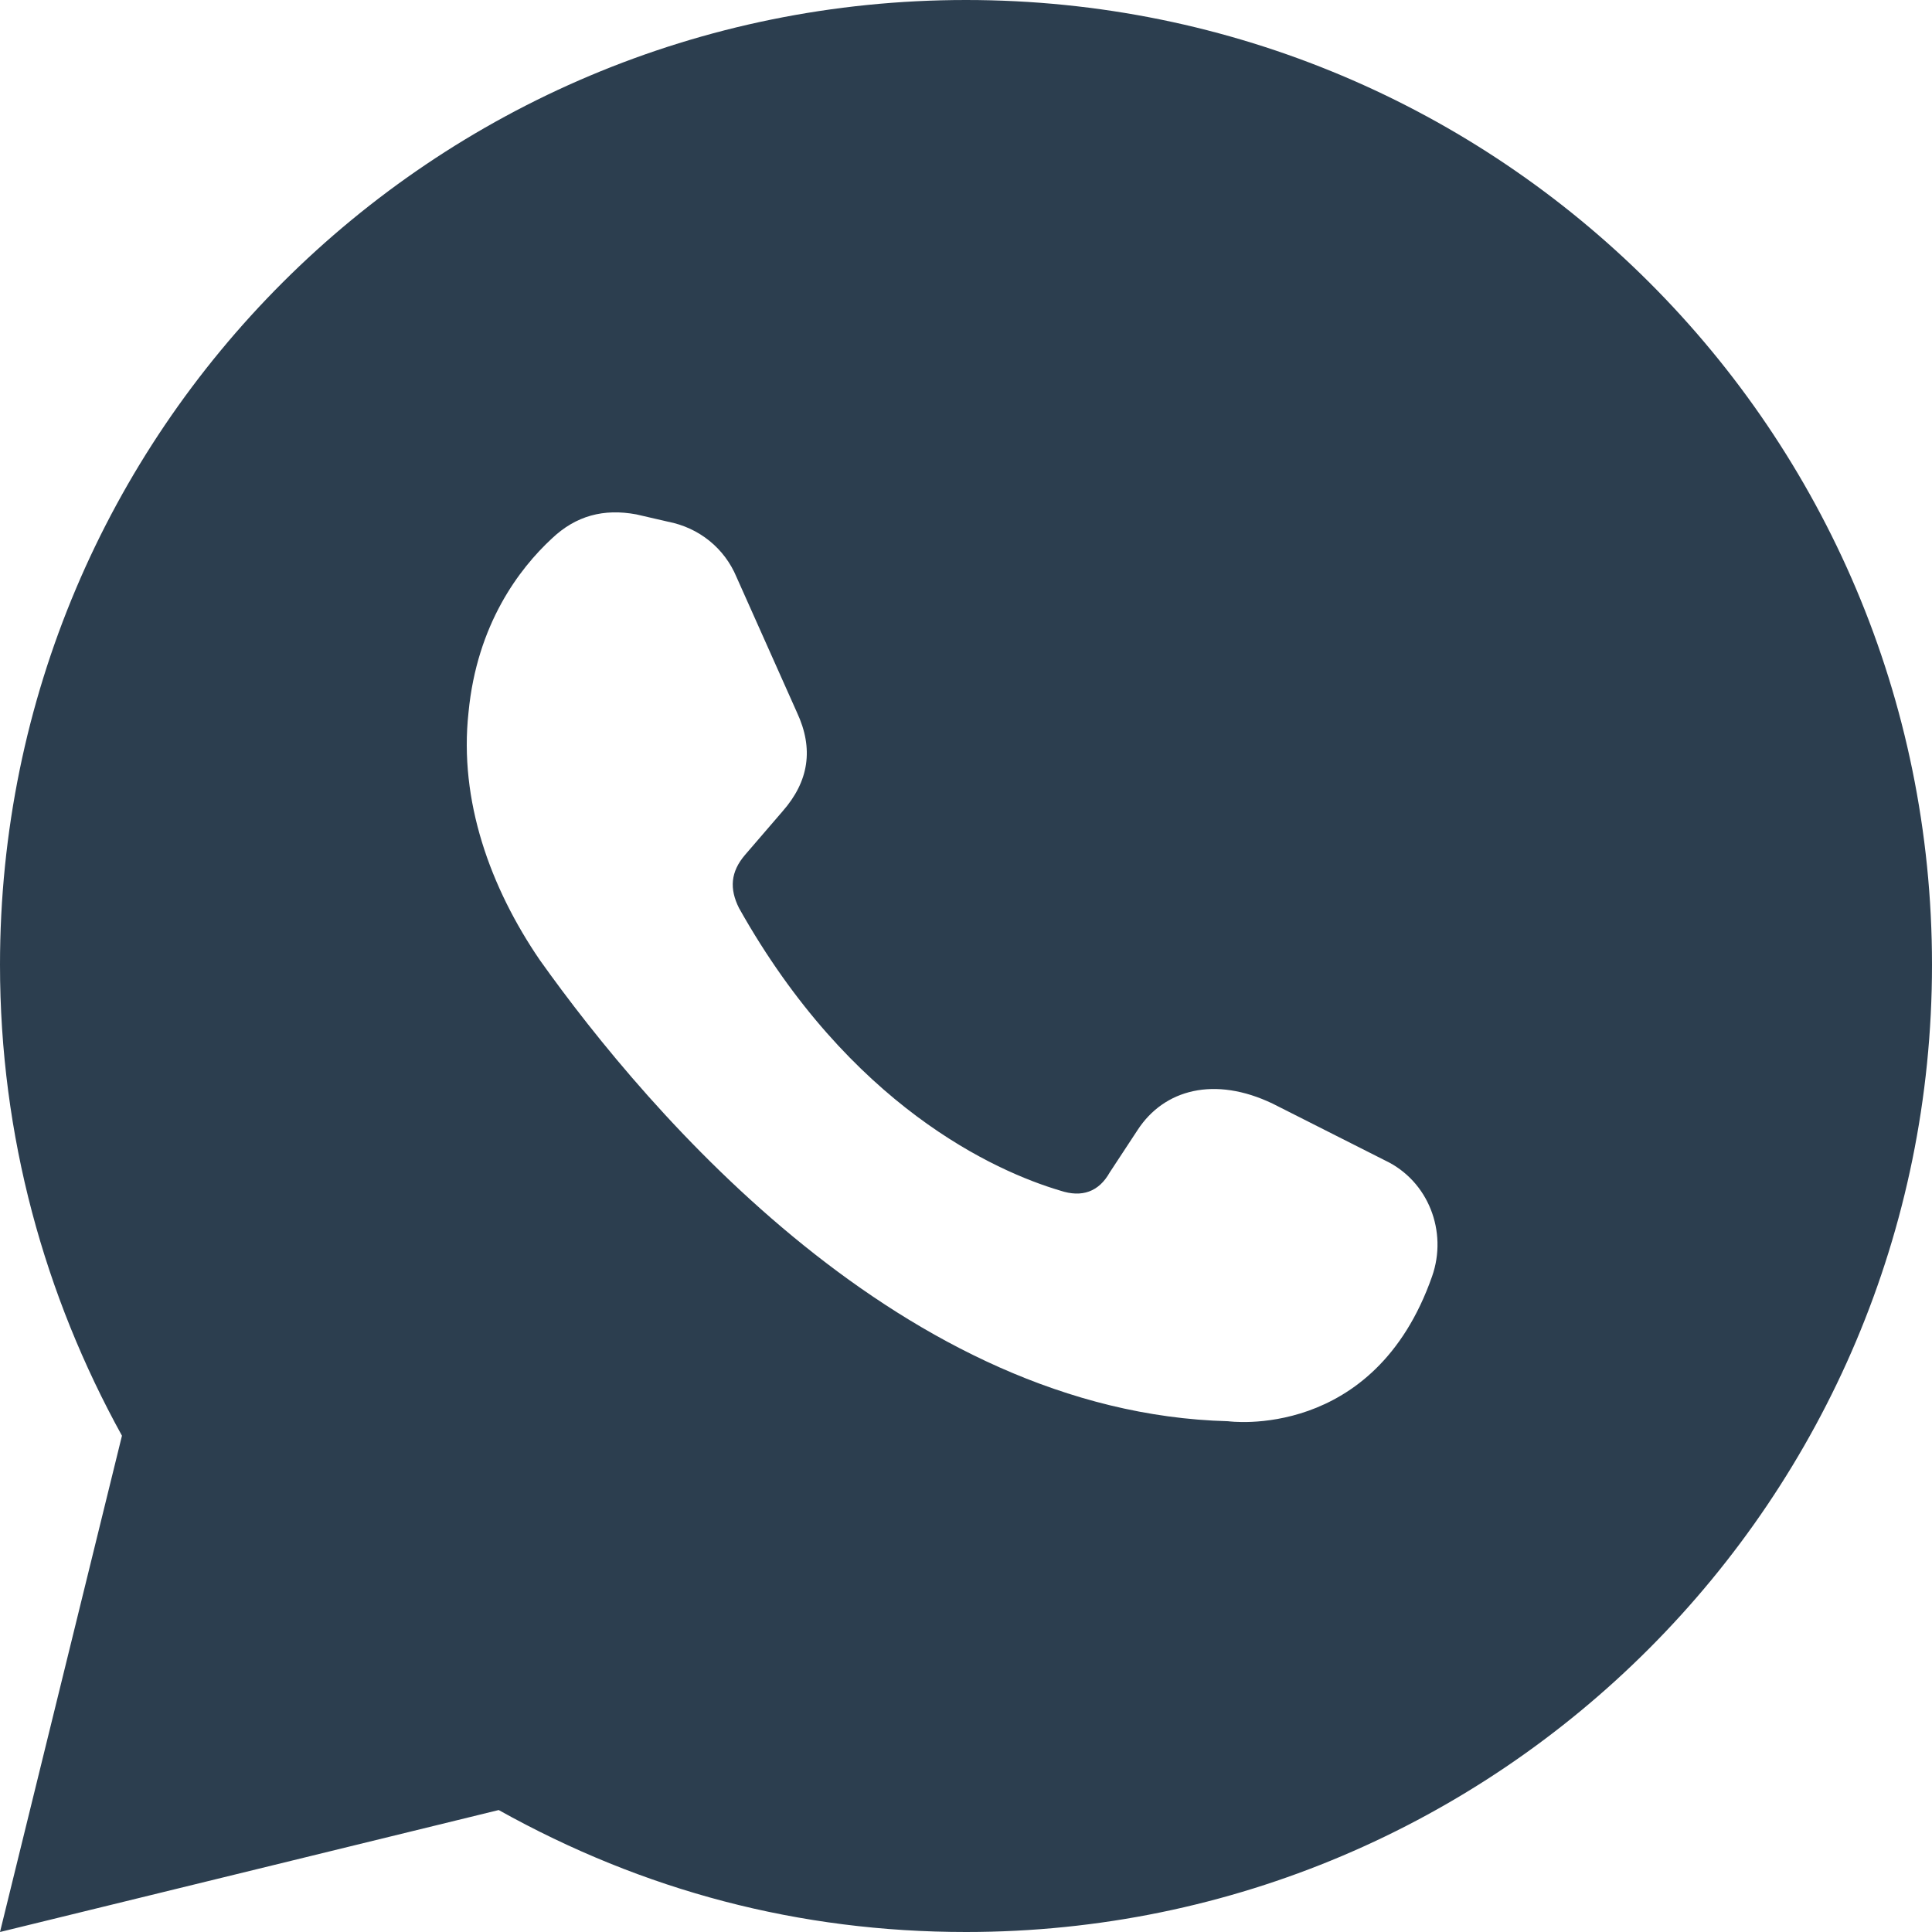 <?xml version="1.0" encoding="UTF-8"?> <svg xmlns="http://www.w3.org/2000/svg" xmlns:xlink="http://www.w3.org/1999/xlink" viewBox="0 0 16 16" fill="none"><desc> Created with Pixso. </desc><defs></defs><path id="path" d="M4.13 14.99C5.33 15.66 6.62 16 8 16C12.42 16 16 12.41 16 7.99C16 3.57 12.42 0 8 0C3.58 0 0 3.57 0 7.99C0 9.41 0.37 10.73 1.01 11.89L0 16L4.13 14.99ZM4.57 4.46C4.77 4.27 5 4.21 5.27 4.26L5.53 4.32C5.79 4.37 6 4.54 6.1 4.78L6.6 5.9C6.74 6.2 6.7 6.47 6.48 6.72L6.17 7.08C6.05 7.22 6.04 7.36 6.12 7.52C7.04 9.16 8.24 9.7 8.78 9.86C8.96 9.92 9.1 9.87 9.19 9.71L9.42 9.36C9.64 9.02 10.06 8.91 10.54 9.14L11.47 9.61C11.83 9.78 11.99 10.2 11.86 10.57C11.38 11.94 10.17 11.77 10.17 11.77C7.49 11.7 5.38 9.23 4.47 7.95C4.06 7.35 3.8 6.63 3.88 5.9C3.95 5.17 4.3 4.71 4.57 4.46Z" fill="#2C3E4F" fill-opacity="1" fill-rule="nonzero"></path></svg> 